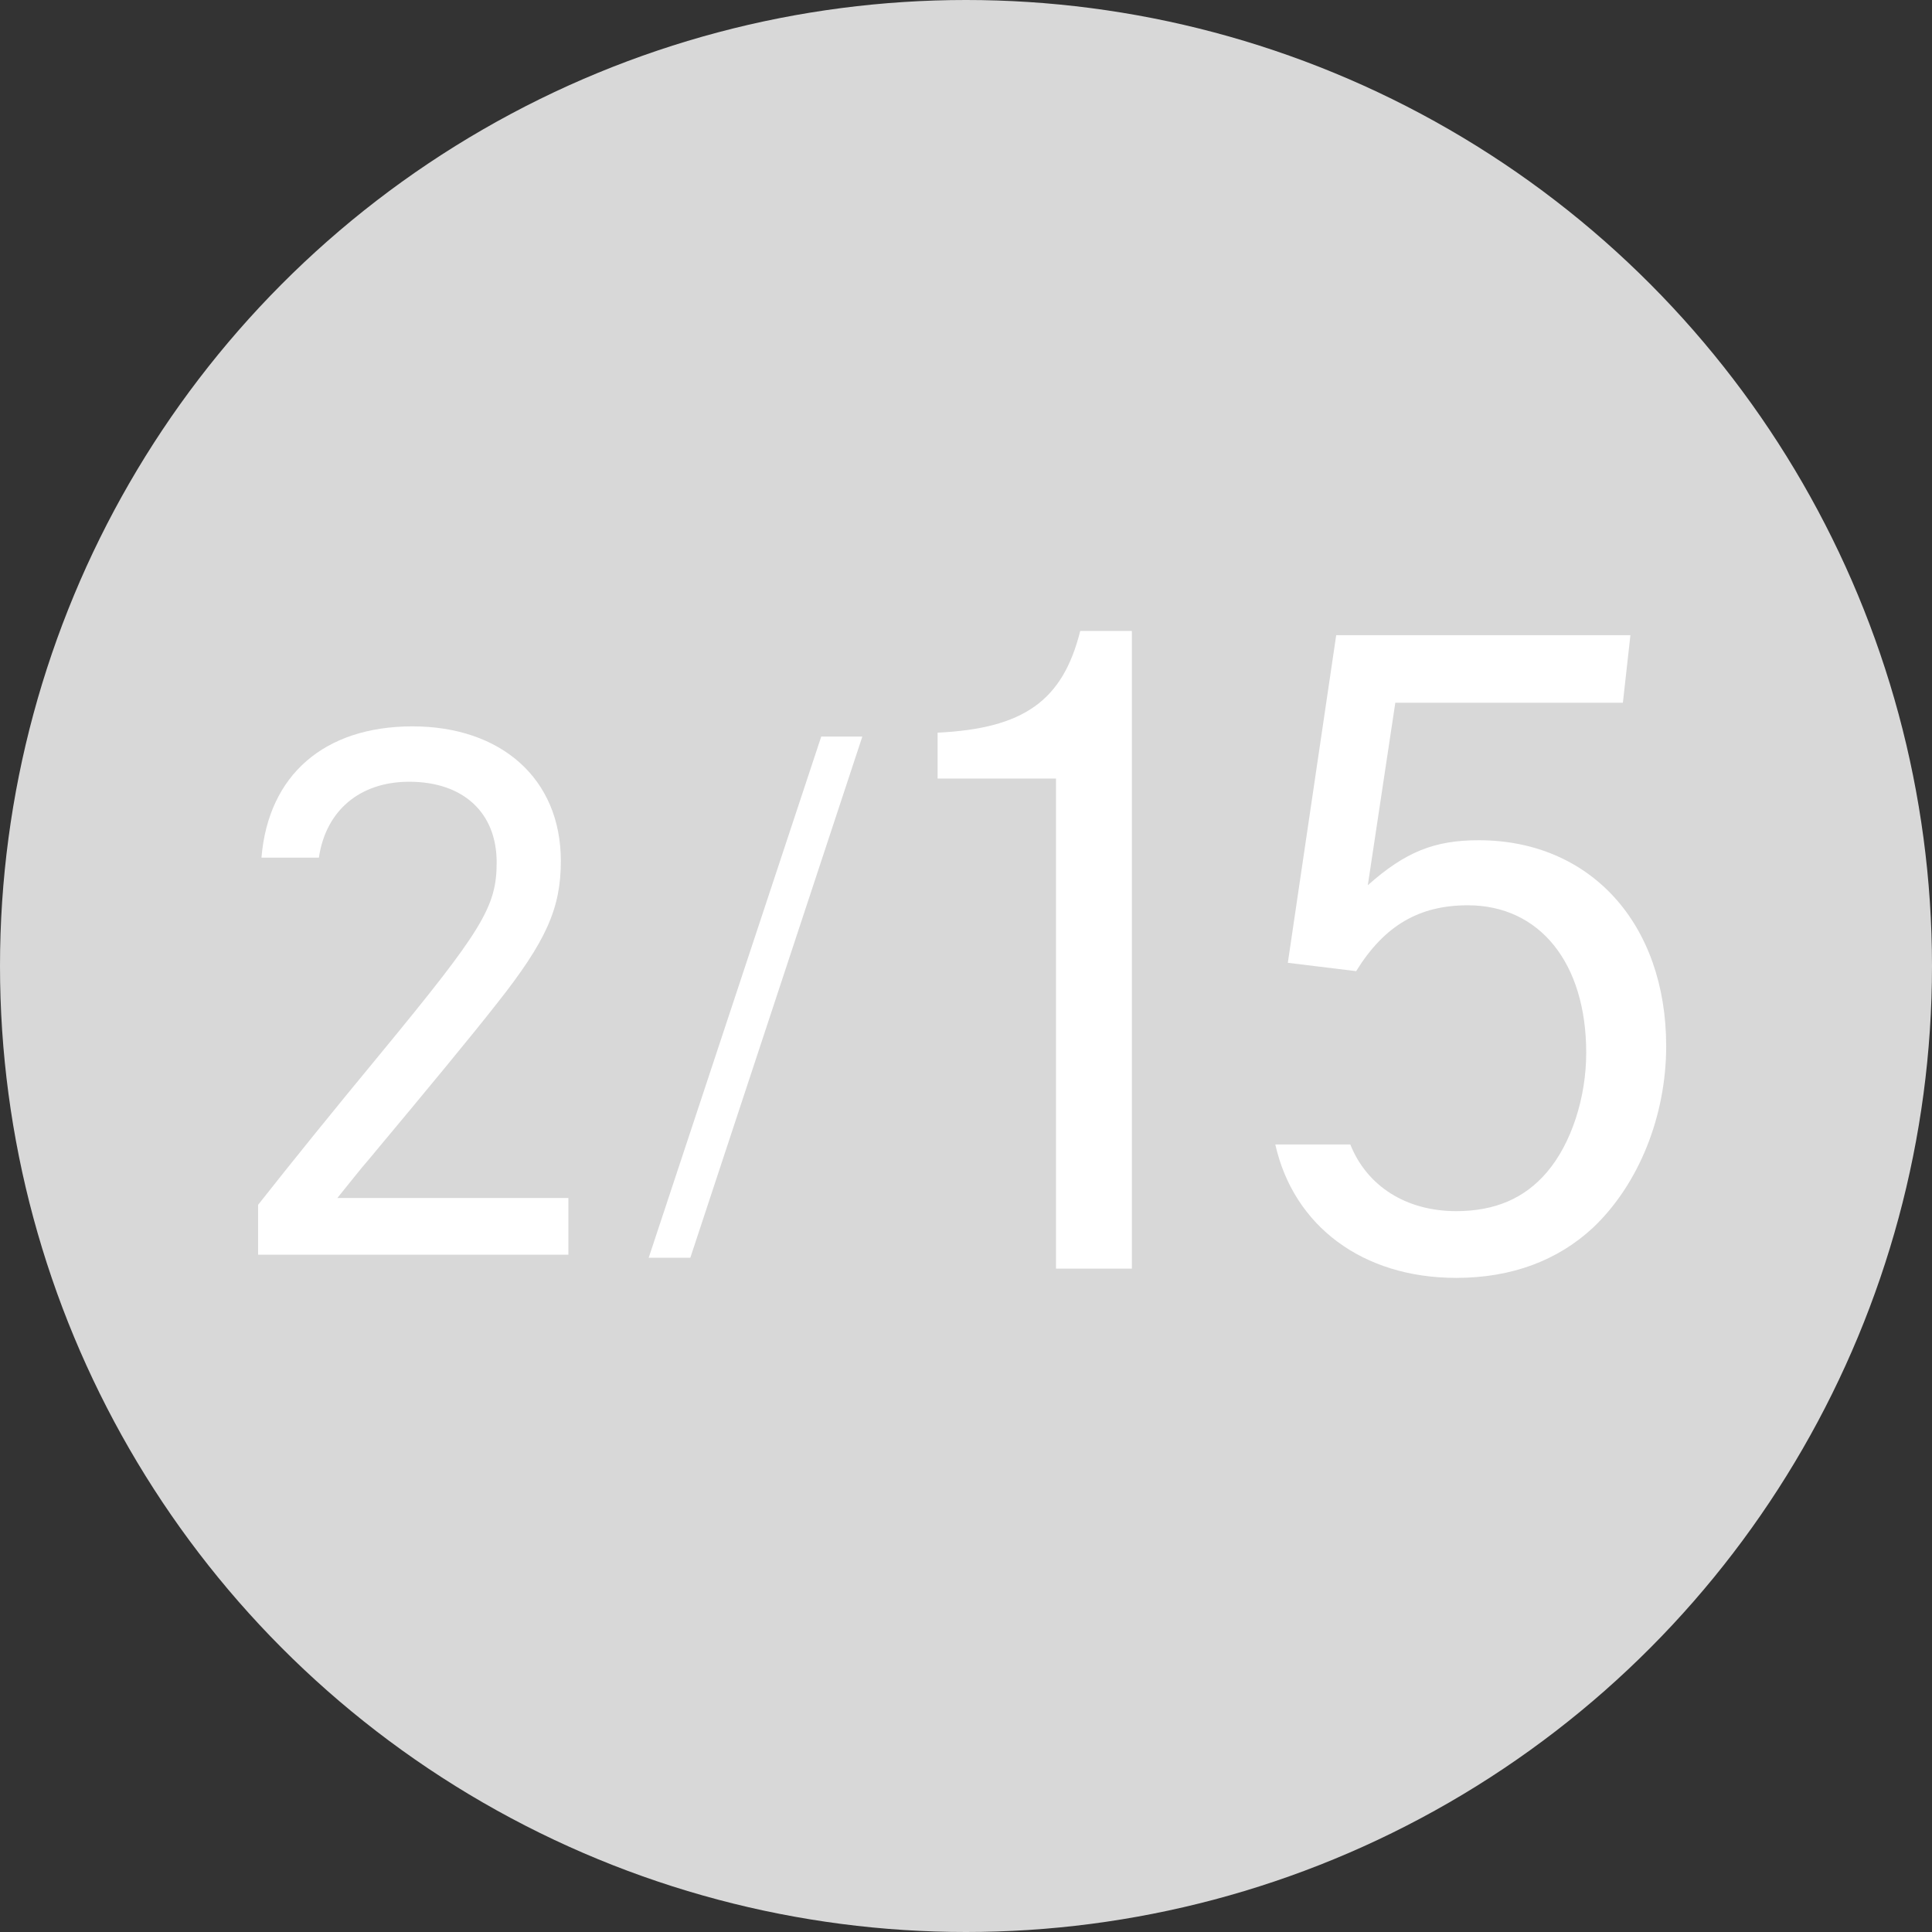 <?xml version="1.0" encoding="UTF-8"?><svg id="_レイヤー_2" xmlns="http://www.w3.org/2000/svg" viewBox="0 0 217.68 217.68"><rect x="0" y="0" width="217.68" height="217.68" fill="#333333" stroke="none"/><defs><style>.cls-1{fill:#d8d8d8;}.cls-1,.cls-2{stroke-width:0px;}.cls-3{isolation:isolate;}.cls-2{fill:#fff;}</style></defs><g id="contents"><circle class="cls-1" cx="108.84" cy="108.84" r="108.84"/><g class="cls-3"><path class="cls-2" d="M29.08,135.75q5.7-7.24,13.71-16.94c11.55-14.02,13.17-16.63,13.17-21.64,0-5.62-3.77-9.09-9.86-9.09-5.54,0-9.39,3.23-10.17,8.55h-6.47c.77-9.32,7.09-14.79,17.02-14.79s16.71,5.85,16.71,15.17c0,5.31-1.62,9.01-7.24,16.1-2.77,3.54-7.86,9.7-14.55,17.71-.62.69-1.77,2.16-3.39,4.16h26.03v6.39H29.08v-5.62Z"/></g><g class="cls-3"><path class="cls-2" d="M92.54,82.99h4.62l-19.38,58.72h-4.69l19.44-58.72Z"/></g><g class="cls-3"><path class="cls-2" d="M105.65,82.55c9.67-.47,14.09-3.57,16.06-11.46h5.82v71.85h-8.55v-55.22h-13.34v-5.17Z"/><path class="cls-2" d="M154.11,99.74c4.23-3.76,7.51-5.07,12.49-5.07,12.58,0,21.13,9.39,21.13,23.2,0,7.89-3.1,15.59-8.26,20.47-3.95,3.66-9.11,5.64-15.4,5.64-10.52,0-18.31-5.82-20.38-15.03h8.45c1.88,4.7,6.29,7.51,11.93,7.51,4.32,0,7.7-1.41,10.24-4.41,2.72-3.19,4.41-8.36,4.41-13.43,0-10.14-5.26-16.62-13.34-16.62-5.45,0-9.39,2.25-12.58,7.42l-7.7-.94,5.45-36.91h33.15l-.85,7.61h-25.64l-3.1,20.57Z"/></g></g></svg>